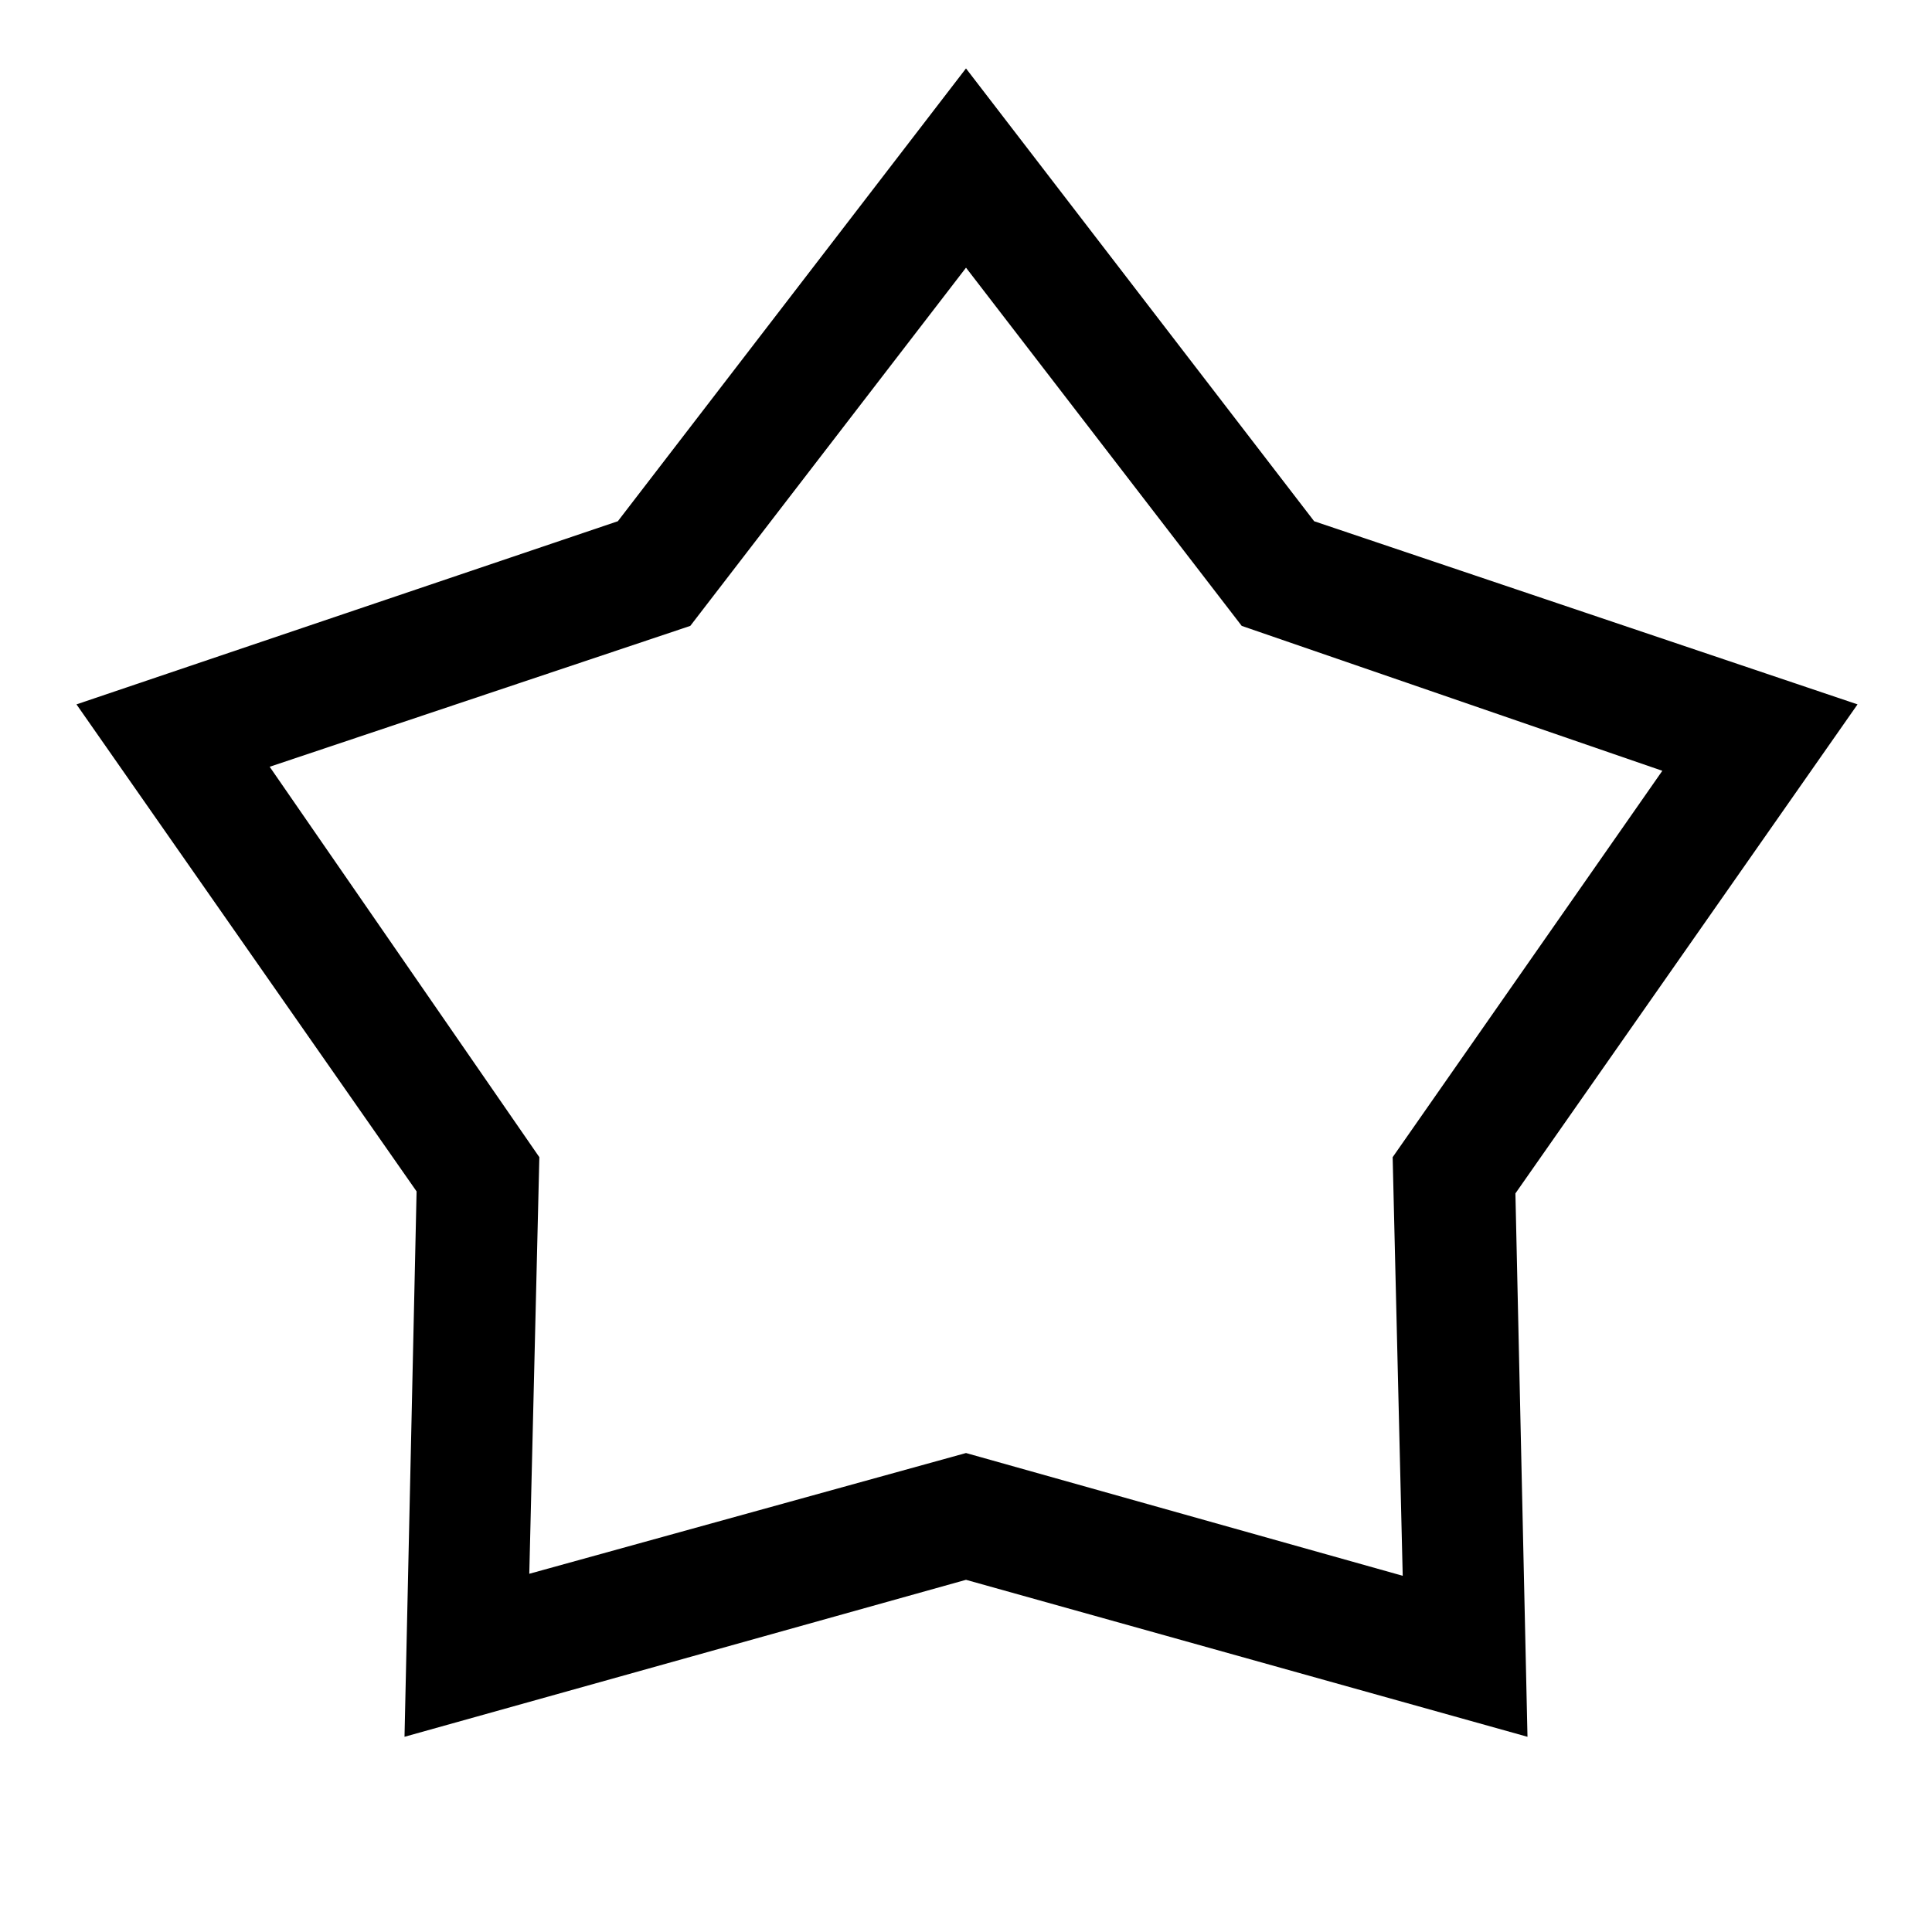 <svg xmlns="http://www.w3.org/2000/svg" width="48" height="48" viewBox="0 -960 960 960"><path d="m307-701 173-225 173 225 270 91-170 243 6 270-279-78-279 78 6-271L38-610l269-91Zm36 52-209 70 134 194-5 207 217-60 217 61-5-208 134-192-209-72-137-178-137 178Zm137 147Z"/></svg>